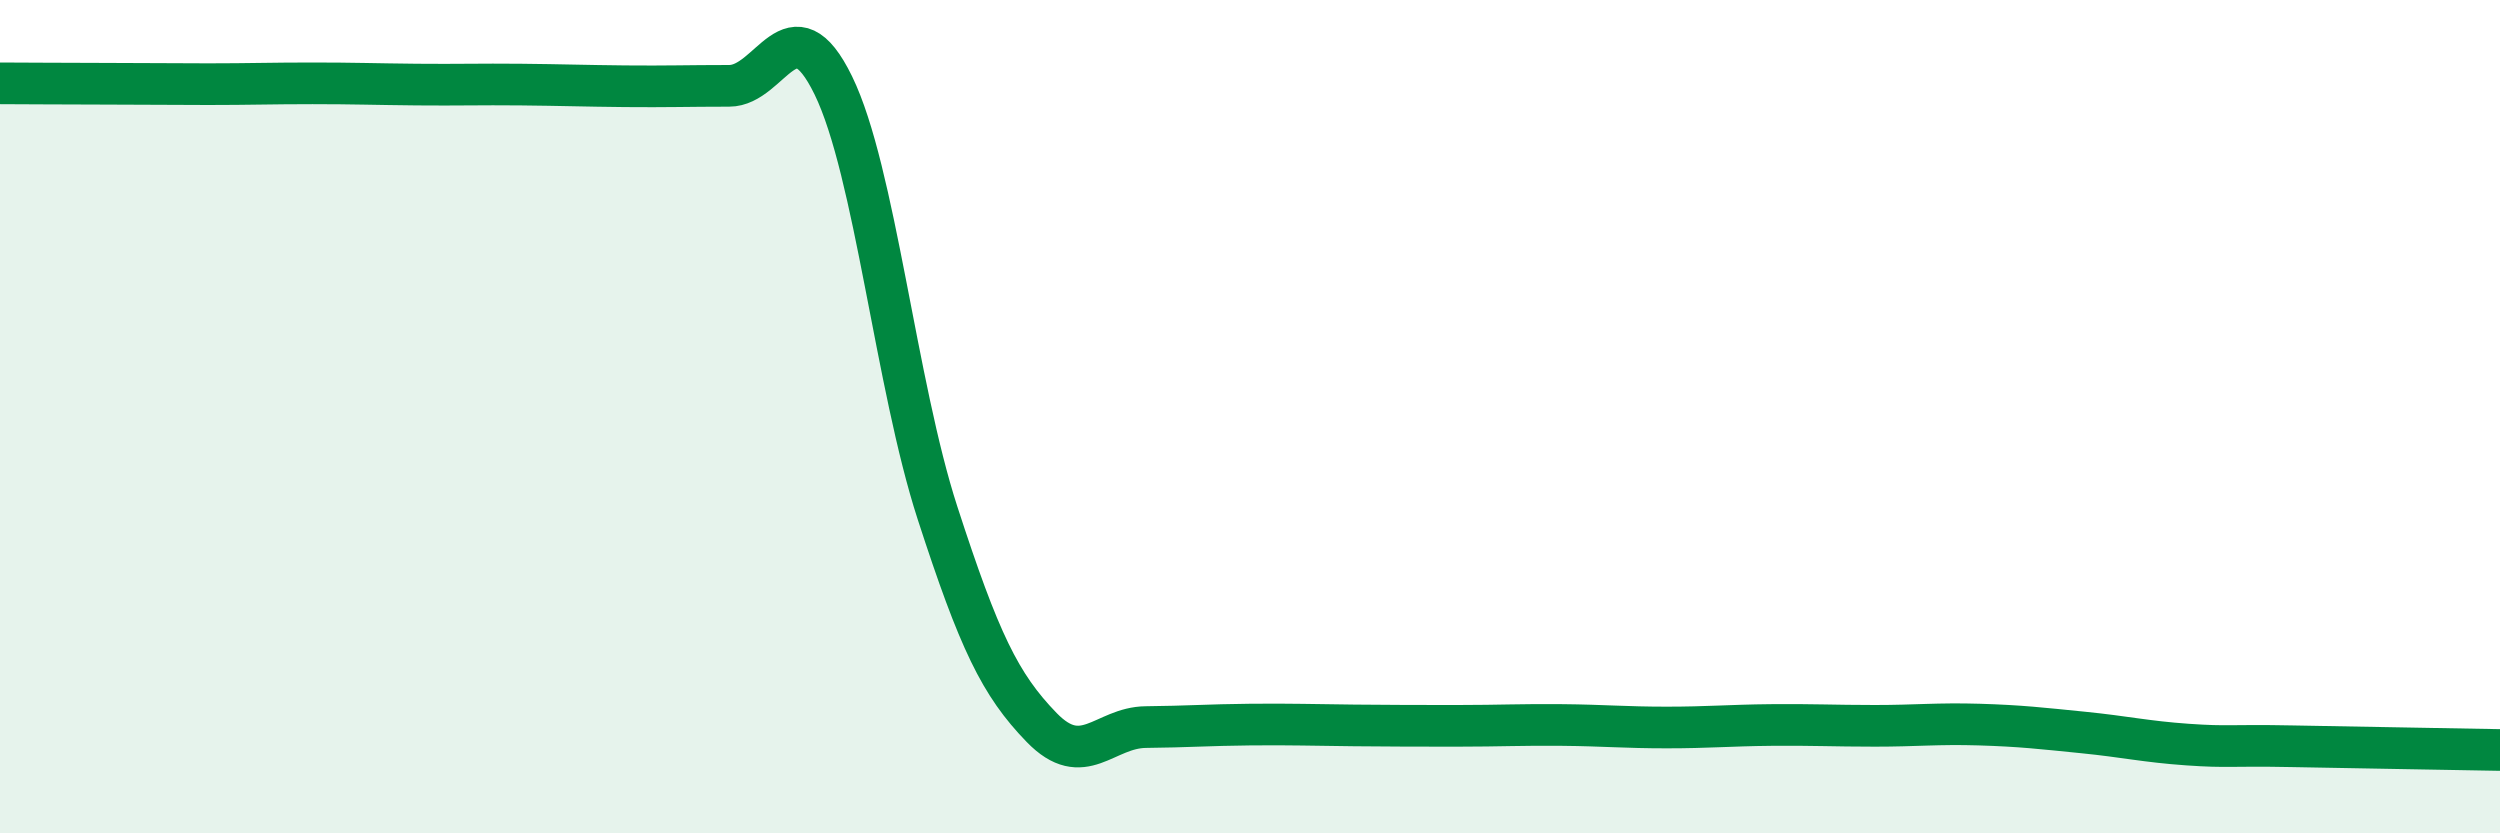 
    <svg width="60" height="20" viewBox="0 0 60 20" xmlns="http://www.w3.org/2000/svg">
      <path
        d="M 0,2 C 0.5,2 1.5,2.01 2.5,2.01 C 3.5,2.01 4,2.02 5,2.02 C 6,2.02 6.5,2 7.5,2 C 8.5,2 9,2.02 10,2.03 C 11,2.04 11.5,2.02 12.5,2.03 C 13.5,2.04 14,2.06 15,2.07 C 16,2.08 16.5,2.06 17.5,2.06 C 18.5,2.06 19,0 20,2.05 C 21,4.1 21.5,9.23 22.5,12.31 C 23.5,15.39 24,16.43 25,17.46 C 26,18.49 26.5,17.46 27.5,17.45 C 28.5,17.44 29,17.4 30,17.39 C 31,17.38 31.5,17.4 32.5,17.41 C 33.5,17.42 34,17.42 35,17.42 C 36,17.42 36.5,17.39 37.5,17.4 C 38.5,17.41 39,17.46 40,17.46 C 41,17.46 41.5,17.41 42.5,17.4 C 43.5,17.39 44,17.42 45,17.42 C 46,17.42 46.5,17.36 47.5,17.39 C 48.5,17.42 49,17.48 50,17.58 C 51,17.68 51.5,17.8 52.5,17.87 C 53.5,17.94 53.5,17.88 55,17.91 C 56.5,17.94 59,17.98 60,18L60 20L0 20Z"
        fill="#008740"
        opacity="0.1"
        stroke-linecap="round"
        stroke-linejoin="round"
      />
      <path
        d="M 0,2 C 0.5,2 1.5,2.01 2.5,2.01 C 3.5,2.01 4,2.02 5,2.02 C 6,2.02 6.5,2 7.5,2 C 8.5,2 9,2.02 10,2.03 C 11,2.04 11.5,2.02 12.5,2.03 C 13.5,2.04 14,2.06 15,2.07 C 16,2.08 16.5,2.06 17.5,2.06 C 18.5,2.06 19,0 20,2.05 C 21,4.1 21.5,9.23 22.5,12.31 C 23.5,15.39 24,16.43 25,17.46 C 26,18.49 26.5,17.46 27.5,17.45 C 28.5,17.44 29,17.4 30,17.39 C 31,17.38 31.5,17.4 32.5,17.41 C 33.5,17.42 34,17.42 35,17.42 C 36,17.42 36.5,17.39 37.5,17.4 C 38.5,17.41 39,17.46 40,17.46 C 41,17.46 41.5,17.41 42.5,17.4 C 43.5,17.39 44,17.42 45,17.42 C 46,17.42 46.5,17.36 47.5,17.39 C 48.5,17.42 49,17.48 50,17.58 C 51,17.68 51.5,17.8 52.5,17.87 C 53.5,17.94 53.5,17.88 55,17.91 C 56.5,17.94 59,17.98 60,18"
        stroke="#008740"
        stroke-width="1"
        fill="none"
        stroke-linecap="round"
        stroke-linejoin="round"
      />
    </svg>
  